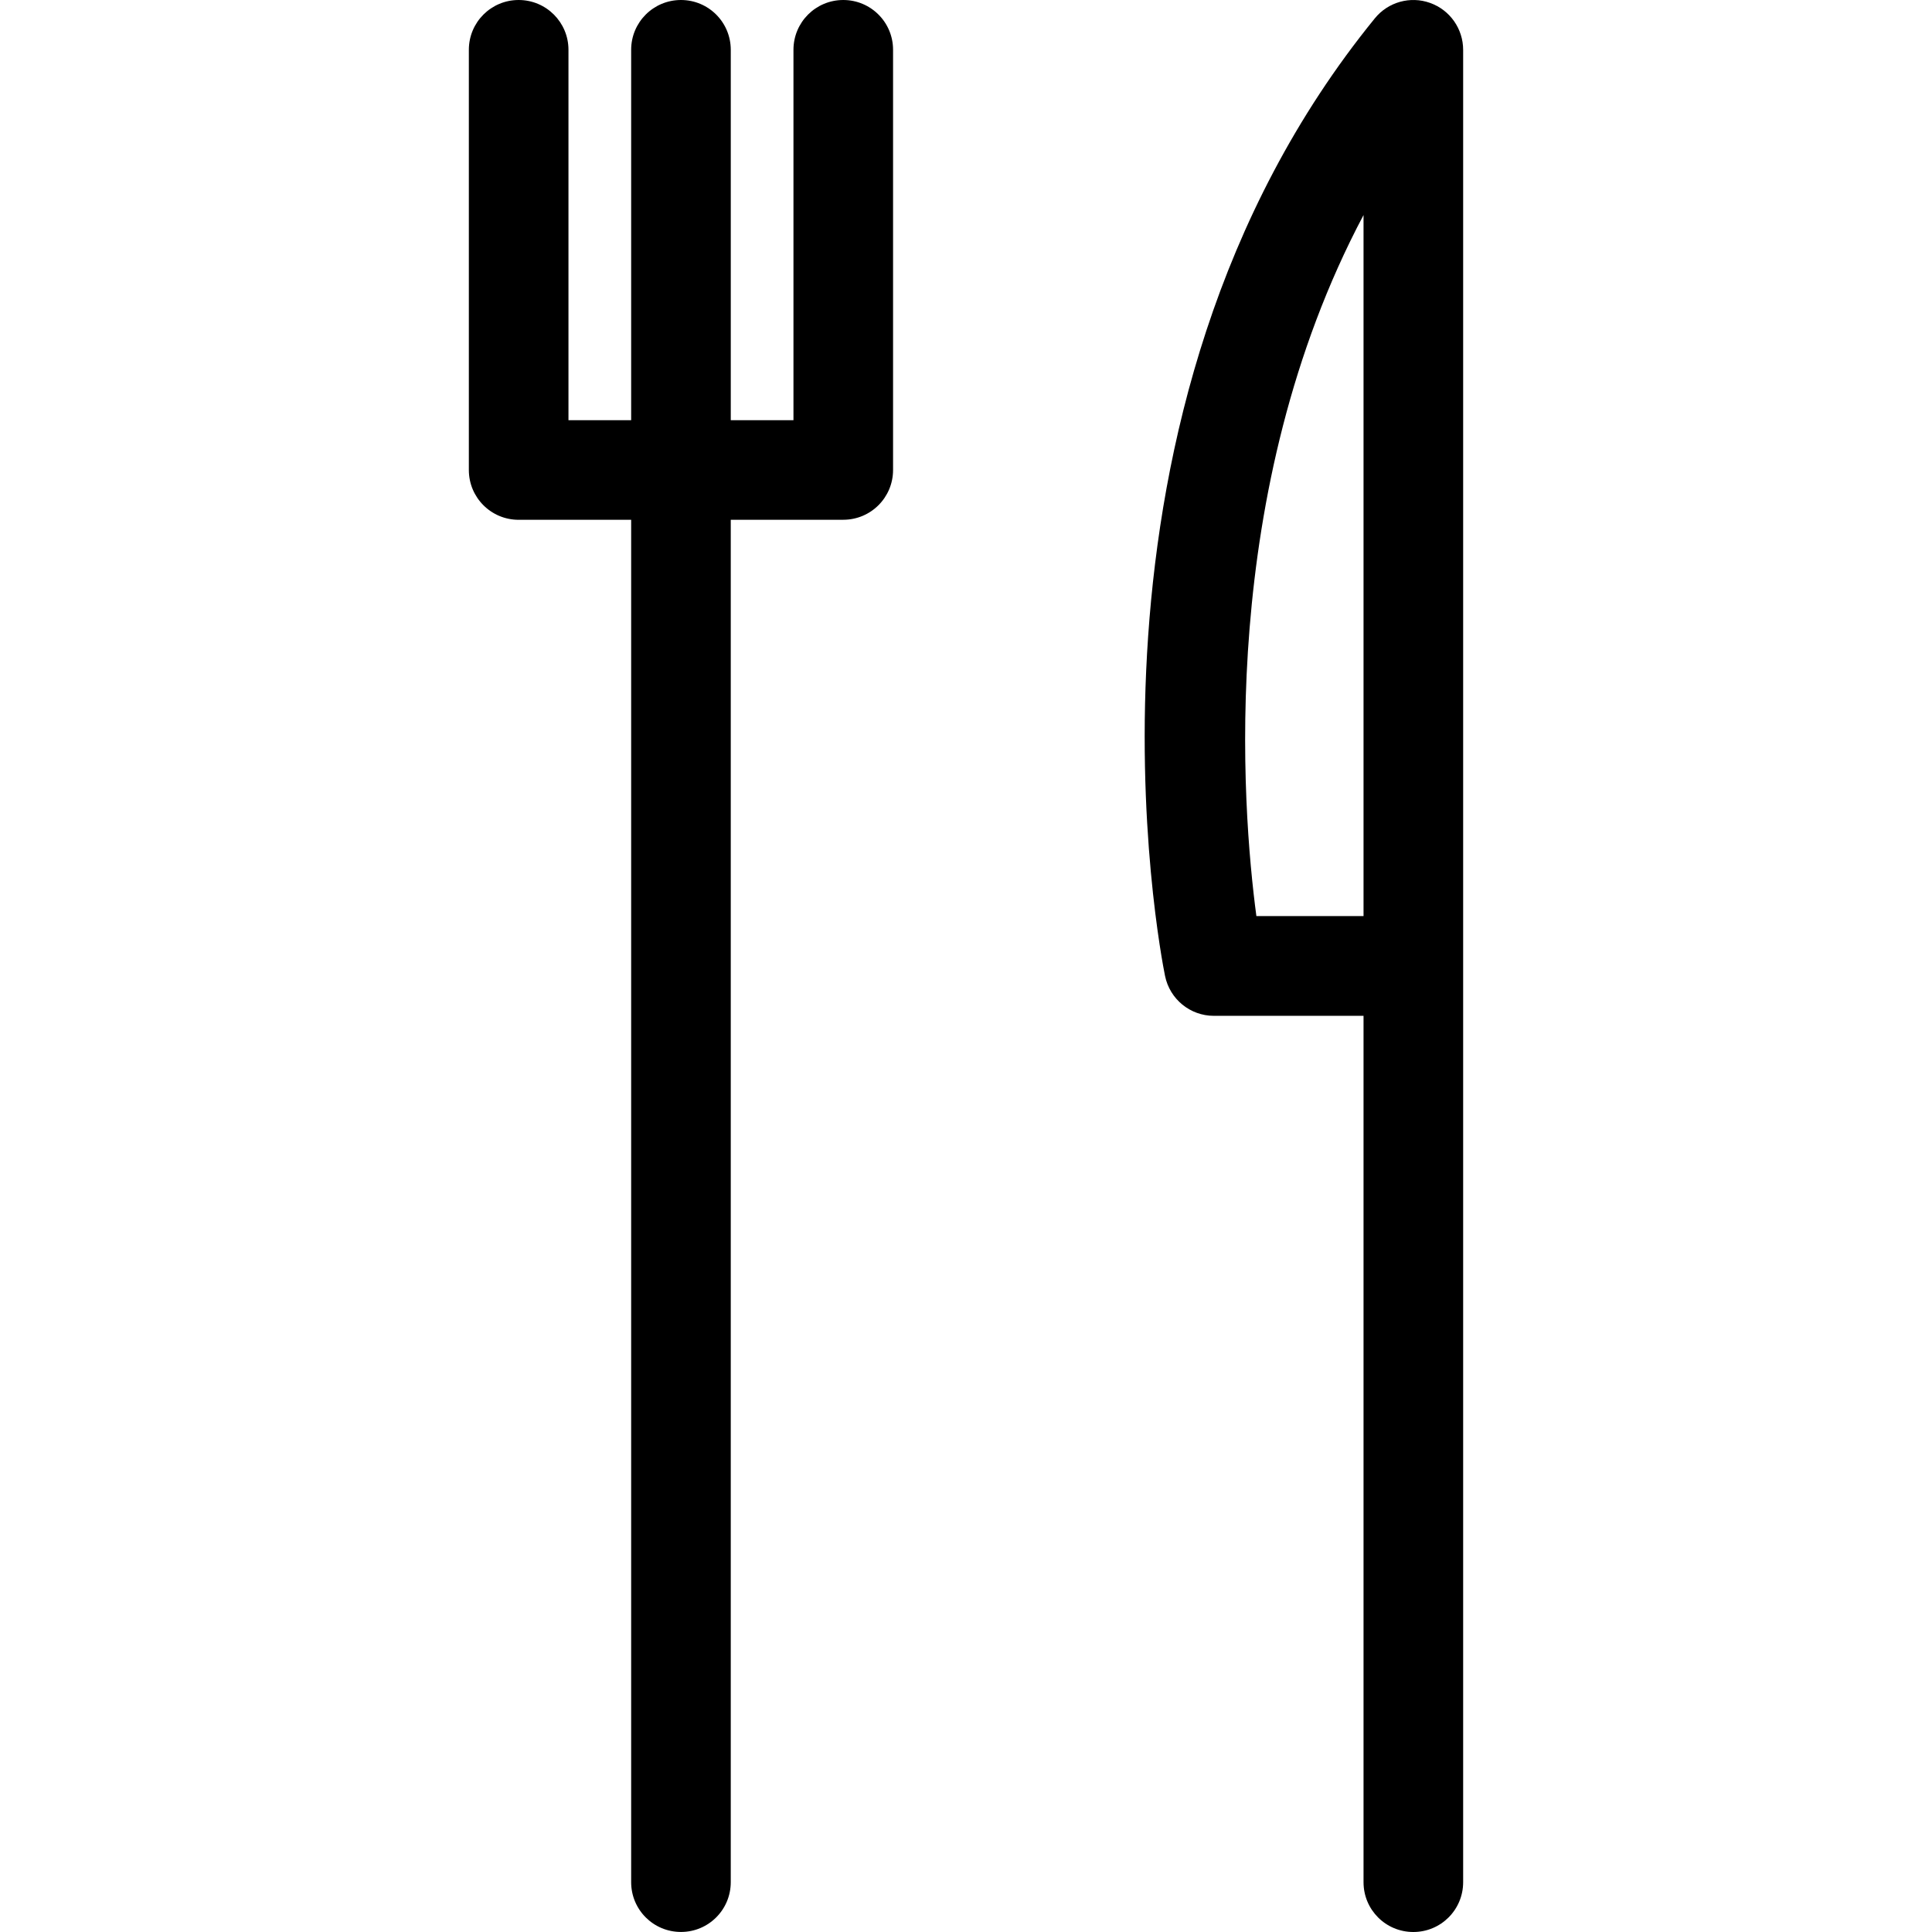 <?xml version="1.0" encoding="iso-8859-1"?>
<!-- Generator: Adobe Illustrator 16.0.0, SVG Export Plug-In . SVG Version: 6.00 Build 0)  -->
<!DOCTYPE svg PUBLIC "-//W3C//DTD SVG 1.1//EN" "http://www.w3.org/Graphics/SVG/1.1/DTD/svg11.dtd">
<svg version="1.1" id="Capa_1" xmlns="http://www.w3.org/2000/svg" xmlns:xlink="http://www.w3.org/1999/xlink" x="0px" y="0px"
	 width="135.938px" height="135.938px" viewBox="0 0 135.938 135.938" style="enable-background:new 0 0 135.938 135.938;"
	 xml:space="preserve">
<g>
	<g>
		<path d="M59.333,0c-1.937,0-3.504,1.567-3.504,3.504v26.062h-4.411V3.504C51.417,1.567,49.852,0,47.913,0
			s-3.504,1.567-3.504,3.504v26.062h-4.411V3.504C39.998,1.567,38.43,0,36.493,0c-1.938,0-3.504,1.567-3.504,3.504V33.07
			c0,1.939,1.565,3.504,3.504,3.504h7.916v95.857c0,1.94,1.566,3.504,3.504,3.504s3.504-1.563,3.504-3.504v-95.86h7.916
			c1.938,0,3.504-1.565,3.504-3.504V3.501C62.837,1.567,61.271,0,59.333,0z"/>
		<path d="M100.618,0.204c-1.39-0.498-2.953-0.063-3.888,1.093C74.216,28.953,81.645,67.061,81.974,68.669
			c0.335,1.632,1.766,2.806,3.432,2.806H95.94v60.959c0,1.94,1.563,3.504,3.504,3.504c1.938,0,3.505-1.563,3.505-3.504V3.511
			C102.949,2.022,102.014,0.698,100.618,0.204z M95.94,64.458h-7.539c-1.026-7.705-2.759-29.897,7.539-49.327V64.458z"/>
	</g>
</g>
<g>
</g>
<g>
</g>
<g>
</g>
<g>
</g>
<g>
</g>
<g>
</g>
<g>
</g>
<g>
</g>
<g>
</g>
<g>
</g>
<g>
</g>
<g>
</g>
<g>
</g>
<g>
</g>
<g>
</g>
</svg>
